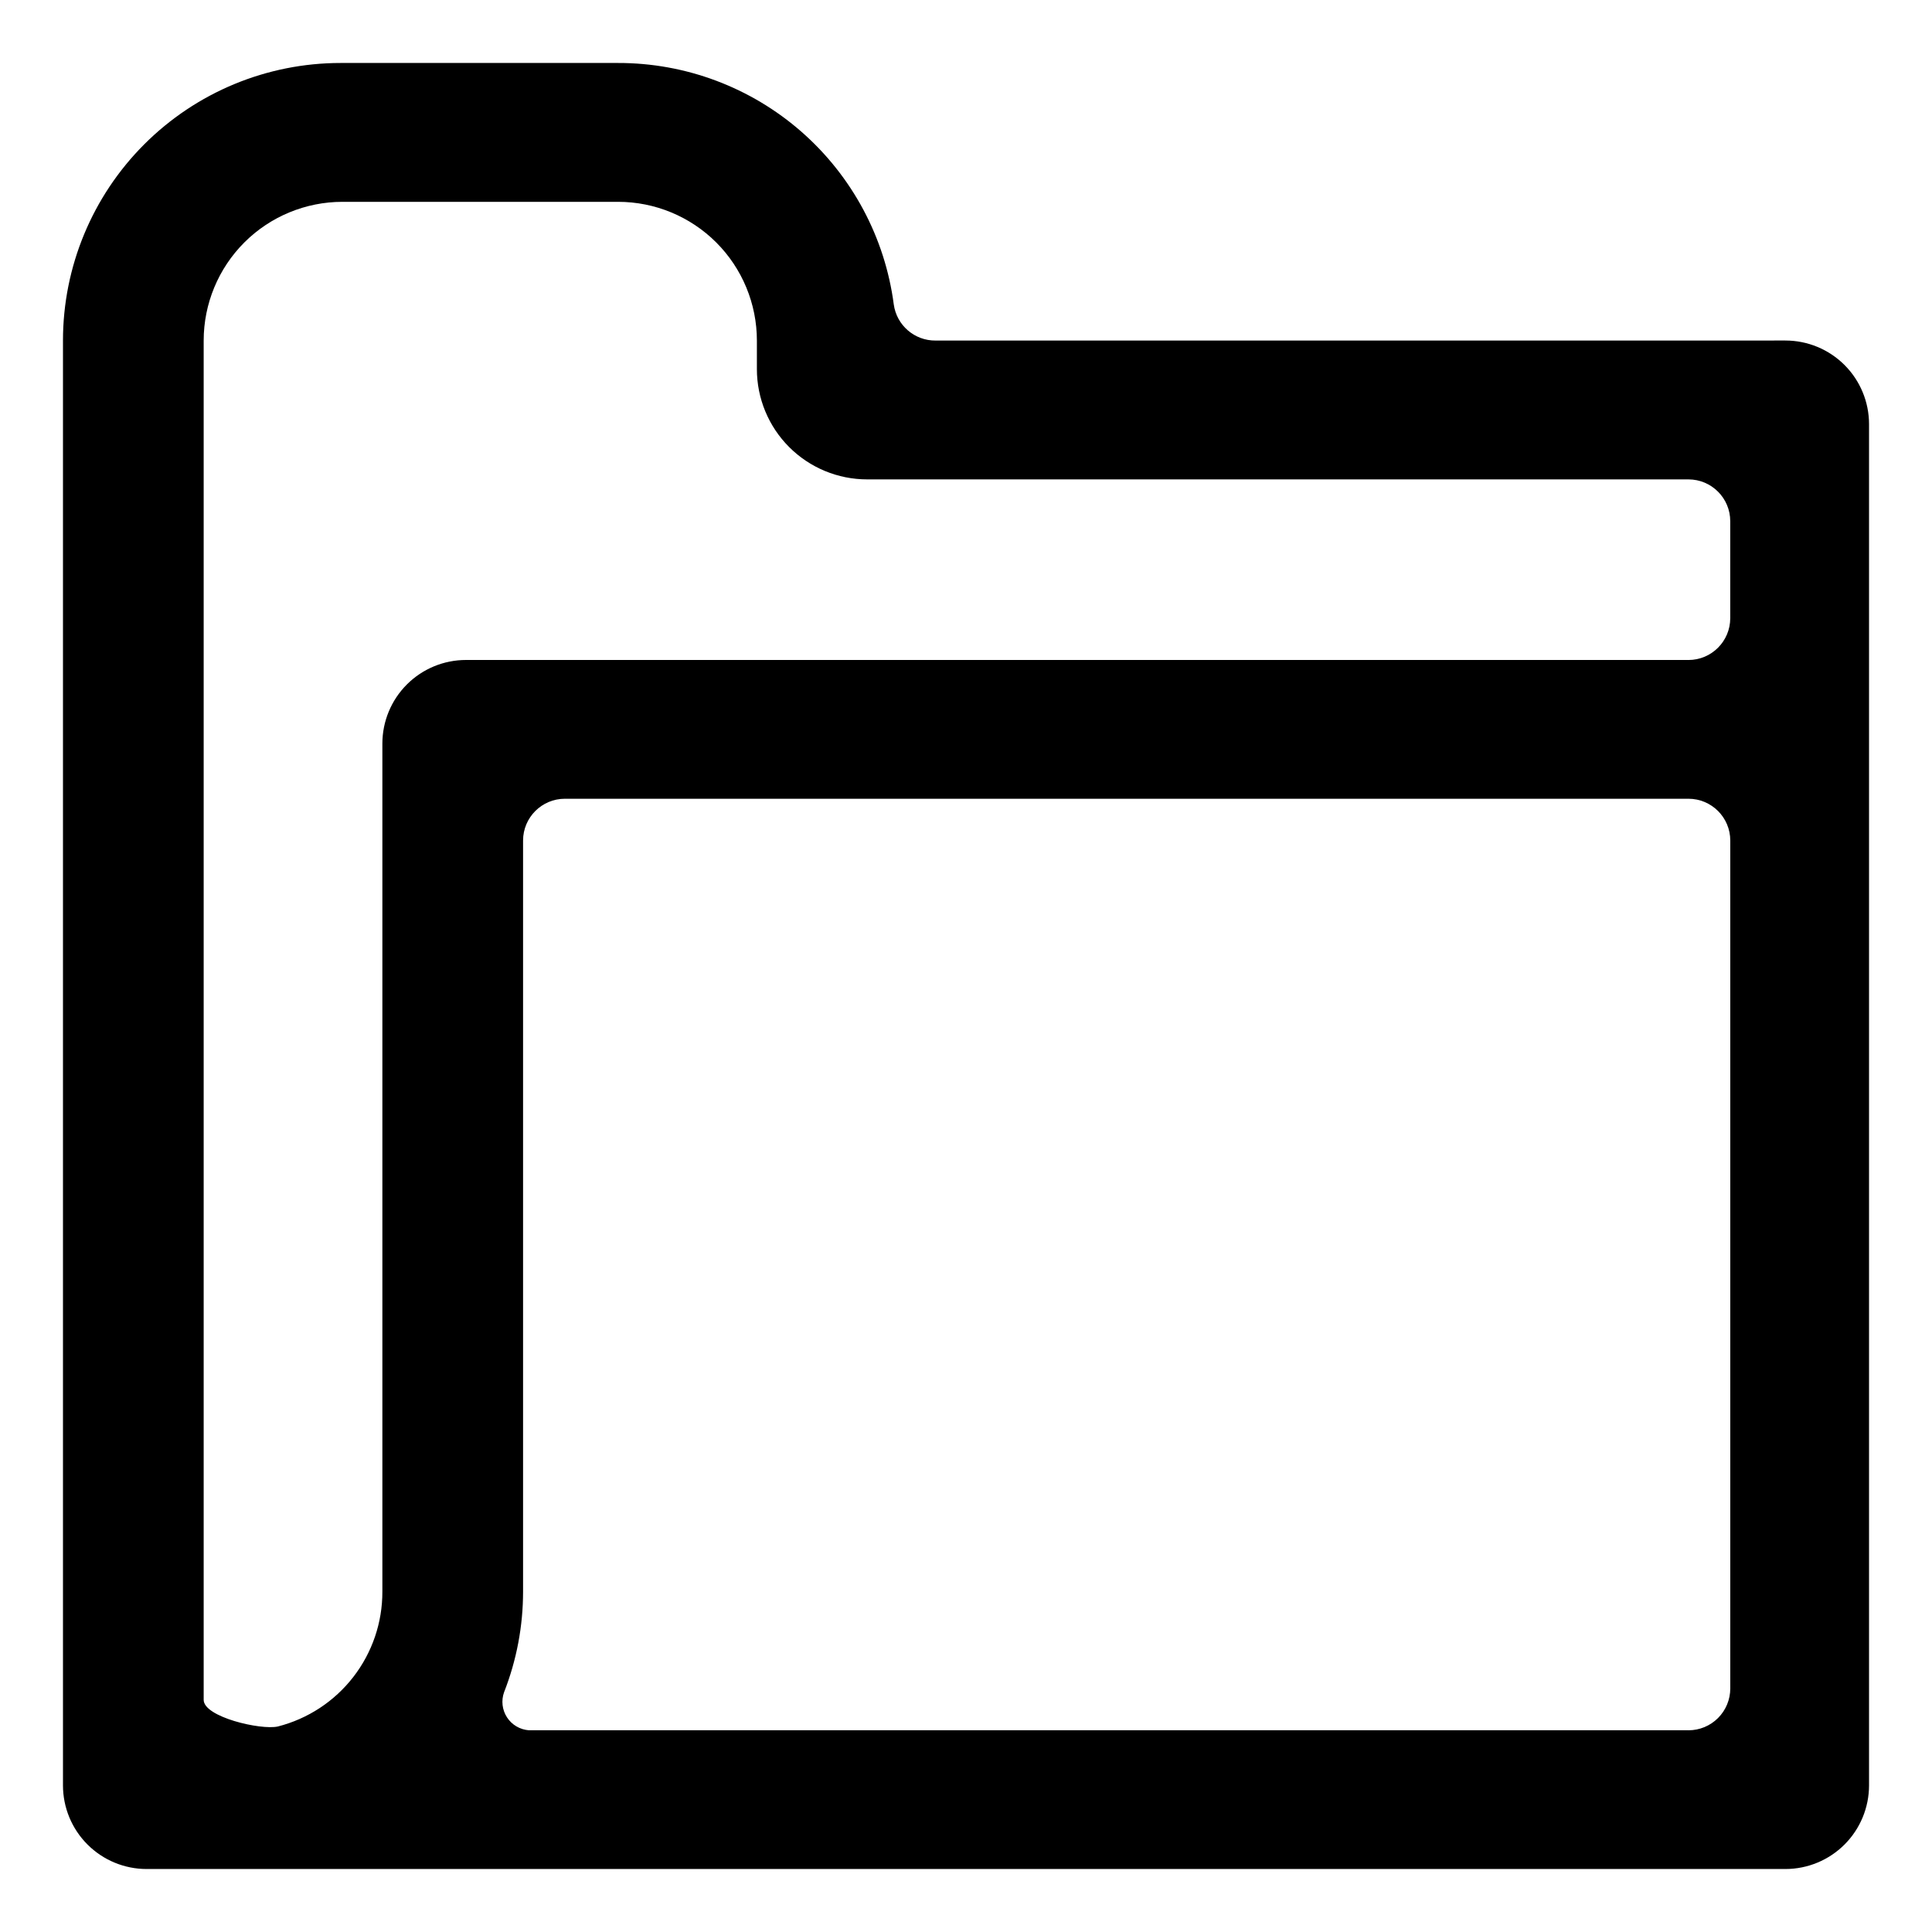 <?xml version="1.0" encoding="UTF-8"?>
<!-- Uploaded to: SVG Repo, www.svgrepo.com, Generator: SVG Repo Mixer Tools -->
<svg fill="#000000" width="800px" height="800px" version="1.1" viewBox="144 144 512 512" xmlns="http://www.w3.org/2000/svg">
 <path d="m391.94 234.25c-5.578 0.051-10.324-4.047-11.082-9.574-2.328-17.719-11.023-33.984-24.469-45.762-13.441-11.773-30.715-18.25-48.586-18.223h-73.555c-19.508 0-38.219 7.75-52.012 21.547-13.797 13.793-21.547 32.504-21.547 52.012v382.89c0 5.879 2.336 11.516 6.496 15.676 4.156 4.156 9.793 6.492 15.672 6.492h434.29c5.879 0 11.516-2.336 15.676-6.492 4.156-4.16 6.492-9.797 6.492-15.676v-360.73c0-5.879-2.336-11.52-6.492-15.676-4.16-4.156-9.797-6.492-15.676-6.492zm199.51 368.29h-307.32c-2.348-0.18-4.484-1.441-5.766-3.418-1.285-1.977-1.574-4.441-0.781-6.66 3.332-8.508 5.043-17.562 5.035-26.703v-199c0-6.121 4.965-11.082 11.086-11.082h297.75c6.121 0 11.086 4.961 11.086 11.082v224.7c0 2.941-1.168 5.758-3.246 7.84-2.082 2.078-4.898 3.246-7.84 3.246zm0-283.64h-323.95c-5.879 0-11.516 2.332-15.676 6.492-4.156 4.156-6.492 9.793-6.492 15.676v224.7c0.031 8.199-2.684 16.172-7.703 22.652-5.019 6.481-12.062 11.098-20.004 13.121-4.535 1.008-19.648-2.519-19.648-7.055v-360.22c0-9.754 3.875-19.109 10.77-26.008 6.898-6.894 16.254-10.77 26.008-10.77h73.051c9.754 0 19.109 3.875 26.008 10.77 6.894 6.898 10.77 16.254 10.77 26.008v7.559-0.004c0 7.75 3.078 15.184 8.559 20.664 5.481 5.481 12.914 8.559 20.664 8.559h217.64c6.121 0 11.086 4.961 11.086 11.082v25.695c0 6.121-4.965 11.086-11.086 11.086z"/>
</svg>